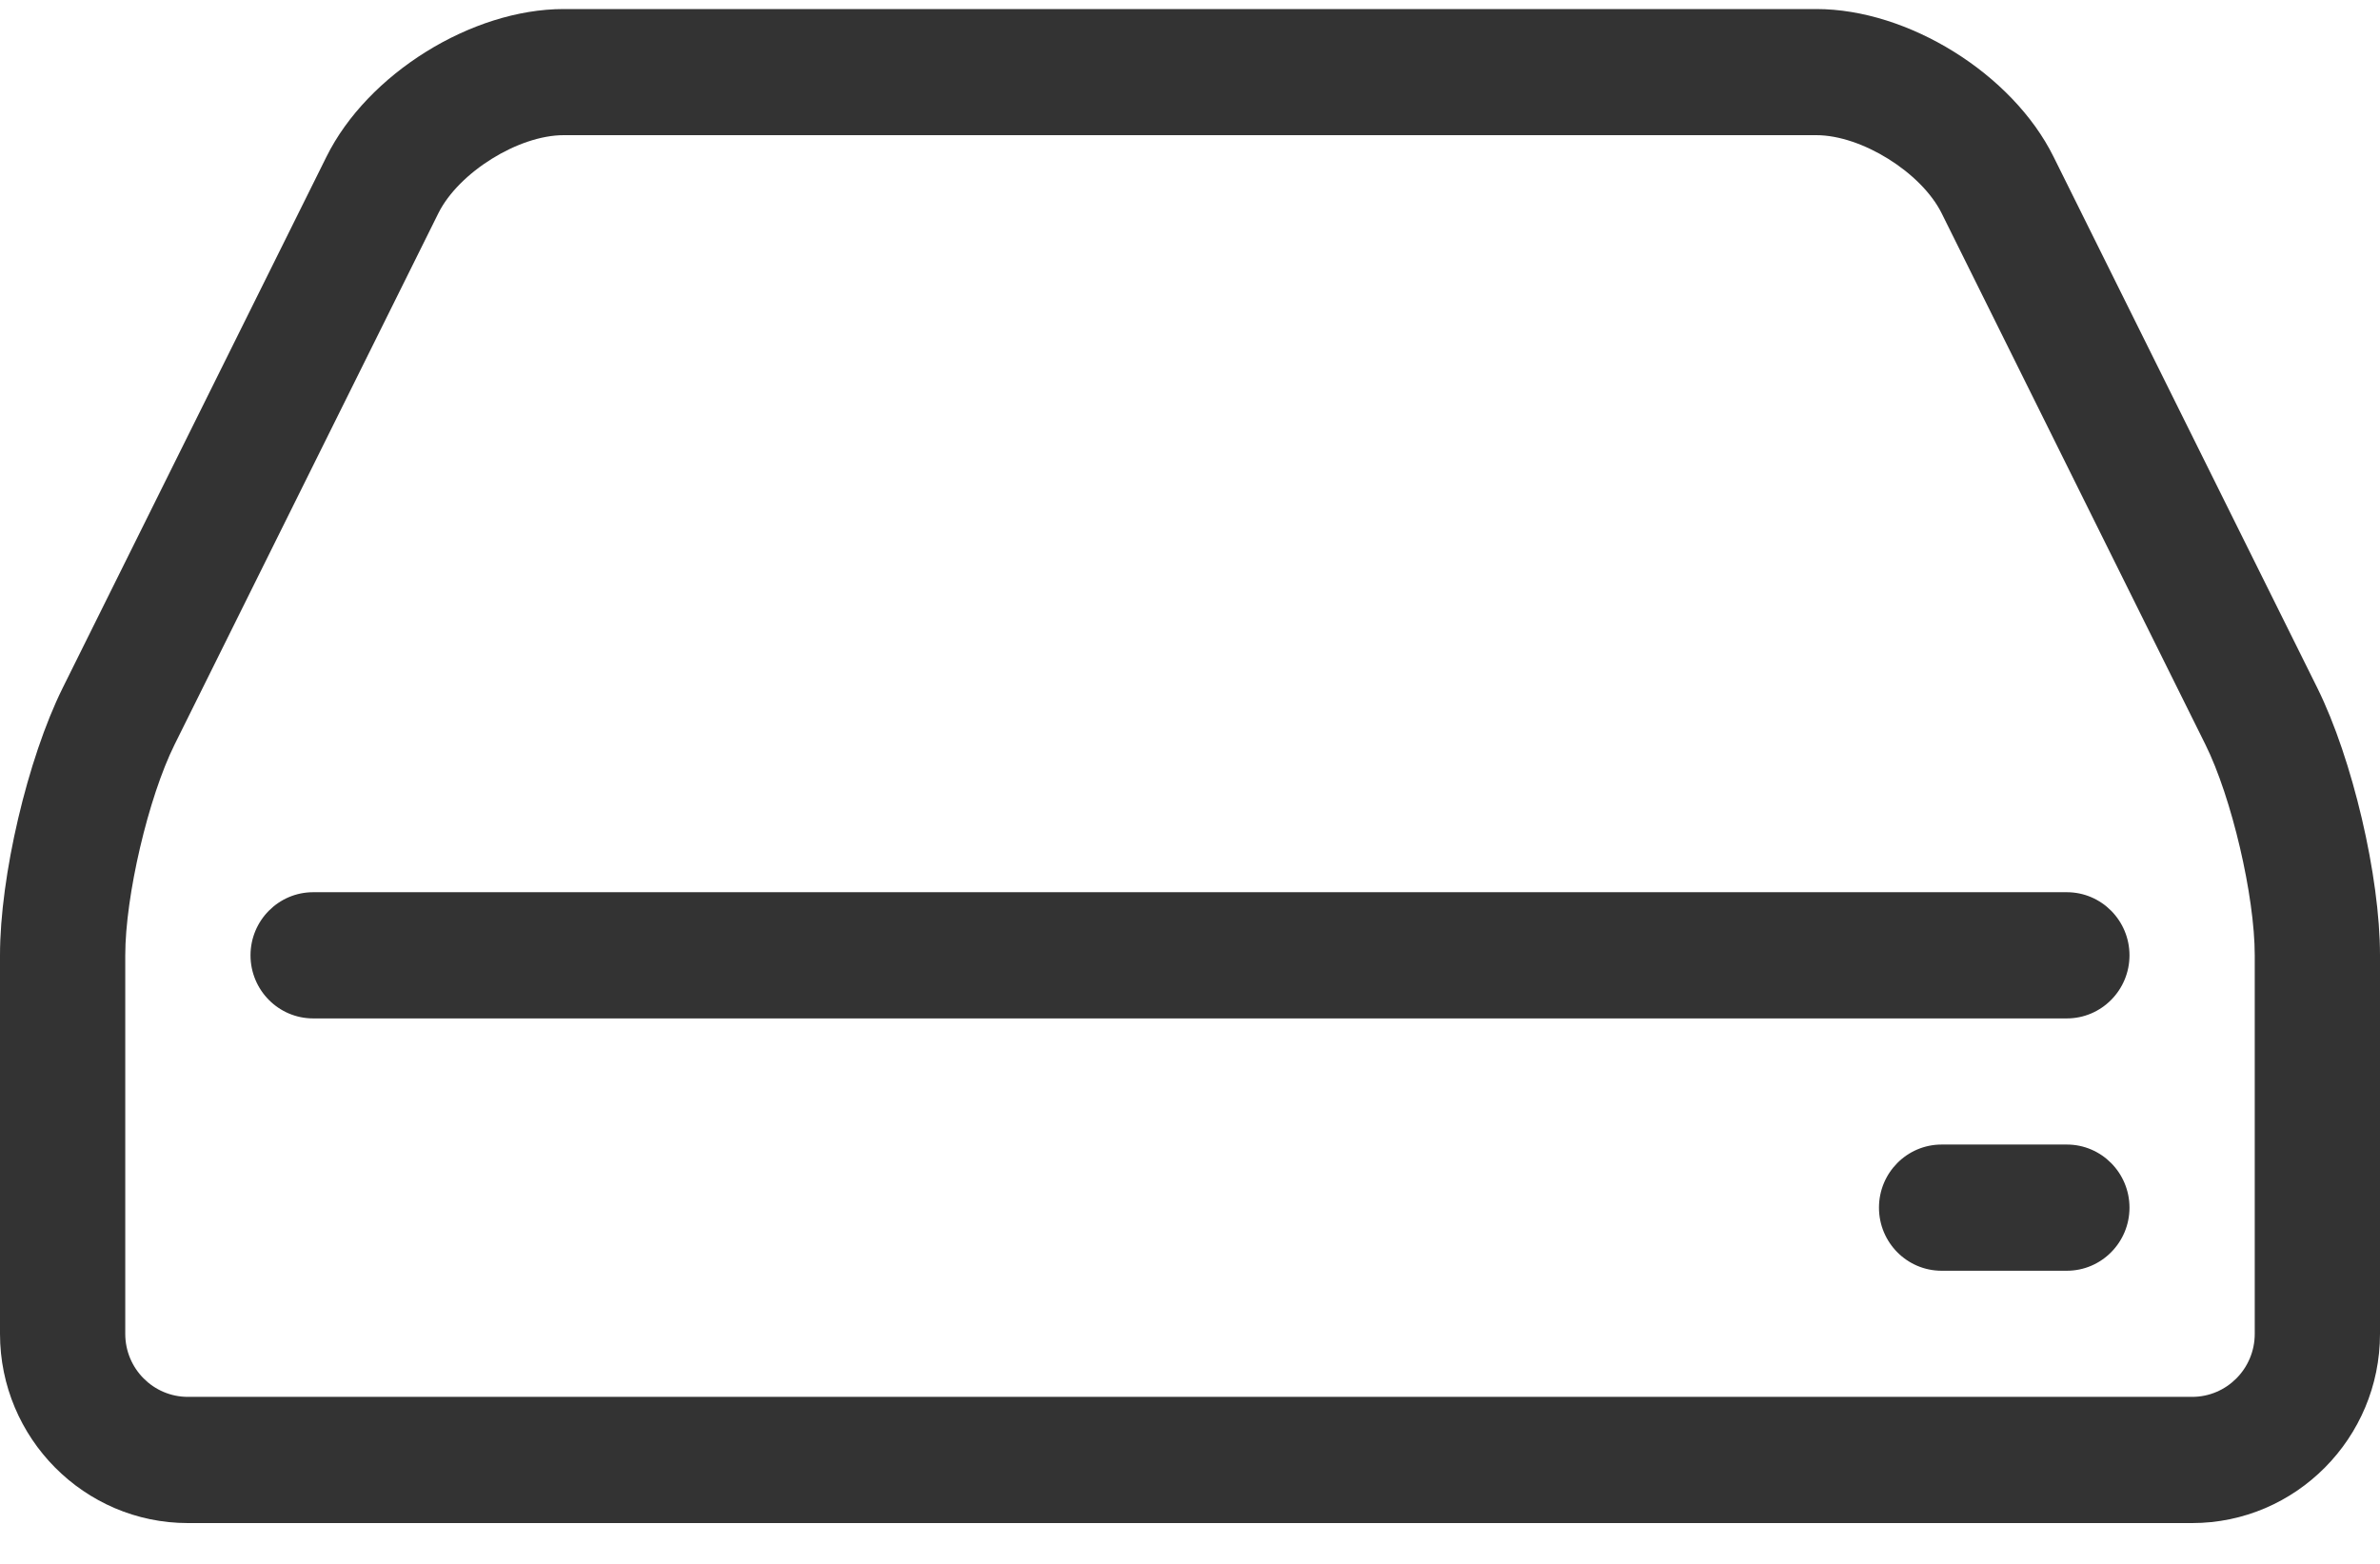 <?xml version="1.0" encoding="UTF-8" standalone="no"?>
<svg width="35px" height="23px" viewBox="0 0 35 23" version="1.1" xmlns="http://www.w3.org/2000/svg" xmlns:xlink="http://www.w3.org/1999/xlink" xmlns:sketch="http://www.bohemiancoding.com/sketch/ns">
    <!-- Generator: Sketch 3.4.4 (17249) - http://www.bohemiancoding.com/sketch -->
    <title>0172-hdd copy 6</title>
    <desc>Created with Sketch.</desc>
    <defs></defs>
    <g id="httpme" stroke="none" stroke-width="1" fill="none" fill-rule="evenodd" sketch:type="MSPage">
        <g id="home" sketch:type="MSArtboardGroup" transform="translate(-115, -841)" fill="#333333">
            <g id="products-copy" sketch:type="MSLayerGroup" transform="translate(0, 492)">
                <g id="reseller-copy-5" transform="translate(91, 142)" sketch:type="MSShapeGroup">
                    <g id="bandwidth-+-Storage-+-domains" transform="translate(24, 200)">
                        <g id="Storage">
                            <g id="0172-hdd-copy-6" transform="translate(0, 7)">
                                <path d="M32.237,22.4 L2.763,22.4 C1.24,22.4 0,21.151 0,19.617 L0,14.05 C0,12.886 0.405,11.161 0.921,10.119 L4.801,2.305 C5.405,1.086 6.937,0.133 8.289,0.133 L26.711,0.133 C28.063,0.133 29.595,1.086 30.199,2.305 L34.079,10.119 C34.595,11.161 35,12.886 35,14.05 L35,19.617 C35,21.151 33.76,22.4 32.237,22.4 L32.237,22.4 Z M8.289,1.988 C7.623,1.988 6.746,2.536 6.447,3.135 L2.568,10.949 C2.181,11.728 1.842,13.178 1.842,14.05 L1.842,19.617 C1.842,20.129 2.255,20.544 2.763,20.544 L32.237,20.544 C32.745,20.544 33.158,20.129 33.158,19.617 L33.158,14.05 C33.158,13.178 32.819,11.728 32.432,10.949 L28.553,3.135 C28.254,2.536 27.377,1.988 26.711,1.988 L8.289,1.988 L8.289,1.988 Z" id="Shape"></path>
                                <path d="M30.395,18.689 L28.553,18.689 C28.044,18.689 27.632,18.273 27.632,17.761 C27.632,17.249 28.044,16.833 28.553,16.833 L30.395,16.833 C30.903,16.833 31.316,17.249 31.316,17.761 C31.316,18.273 30.903,18.689 30.395,18.689 L30.395,18.689 Z" id="Shape"></path>
                                <path d="M30.395,14.978 L4.605,14.978 C4.097,14.978 3.684,14.562 3.684,14.05 C3.684,13.538 4.097,13.122 4.605,13.122 L30.395,13.122 C30.903,13.122 31.316,13.538 31.316,14.05 C31.316,14.562 30.903,14.978 30.395,14.978 L30.395,14.978 Z" id="Shape"></path>
                            </g>
                        </g>
                    </g>
                </g>
            </g>
        </g>
    </g>
</svg>